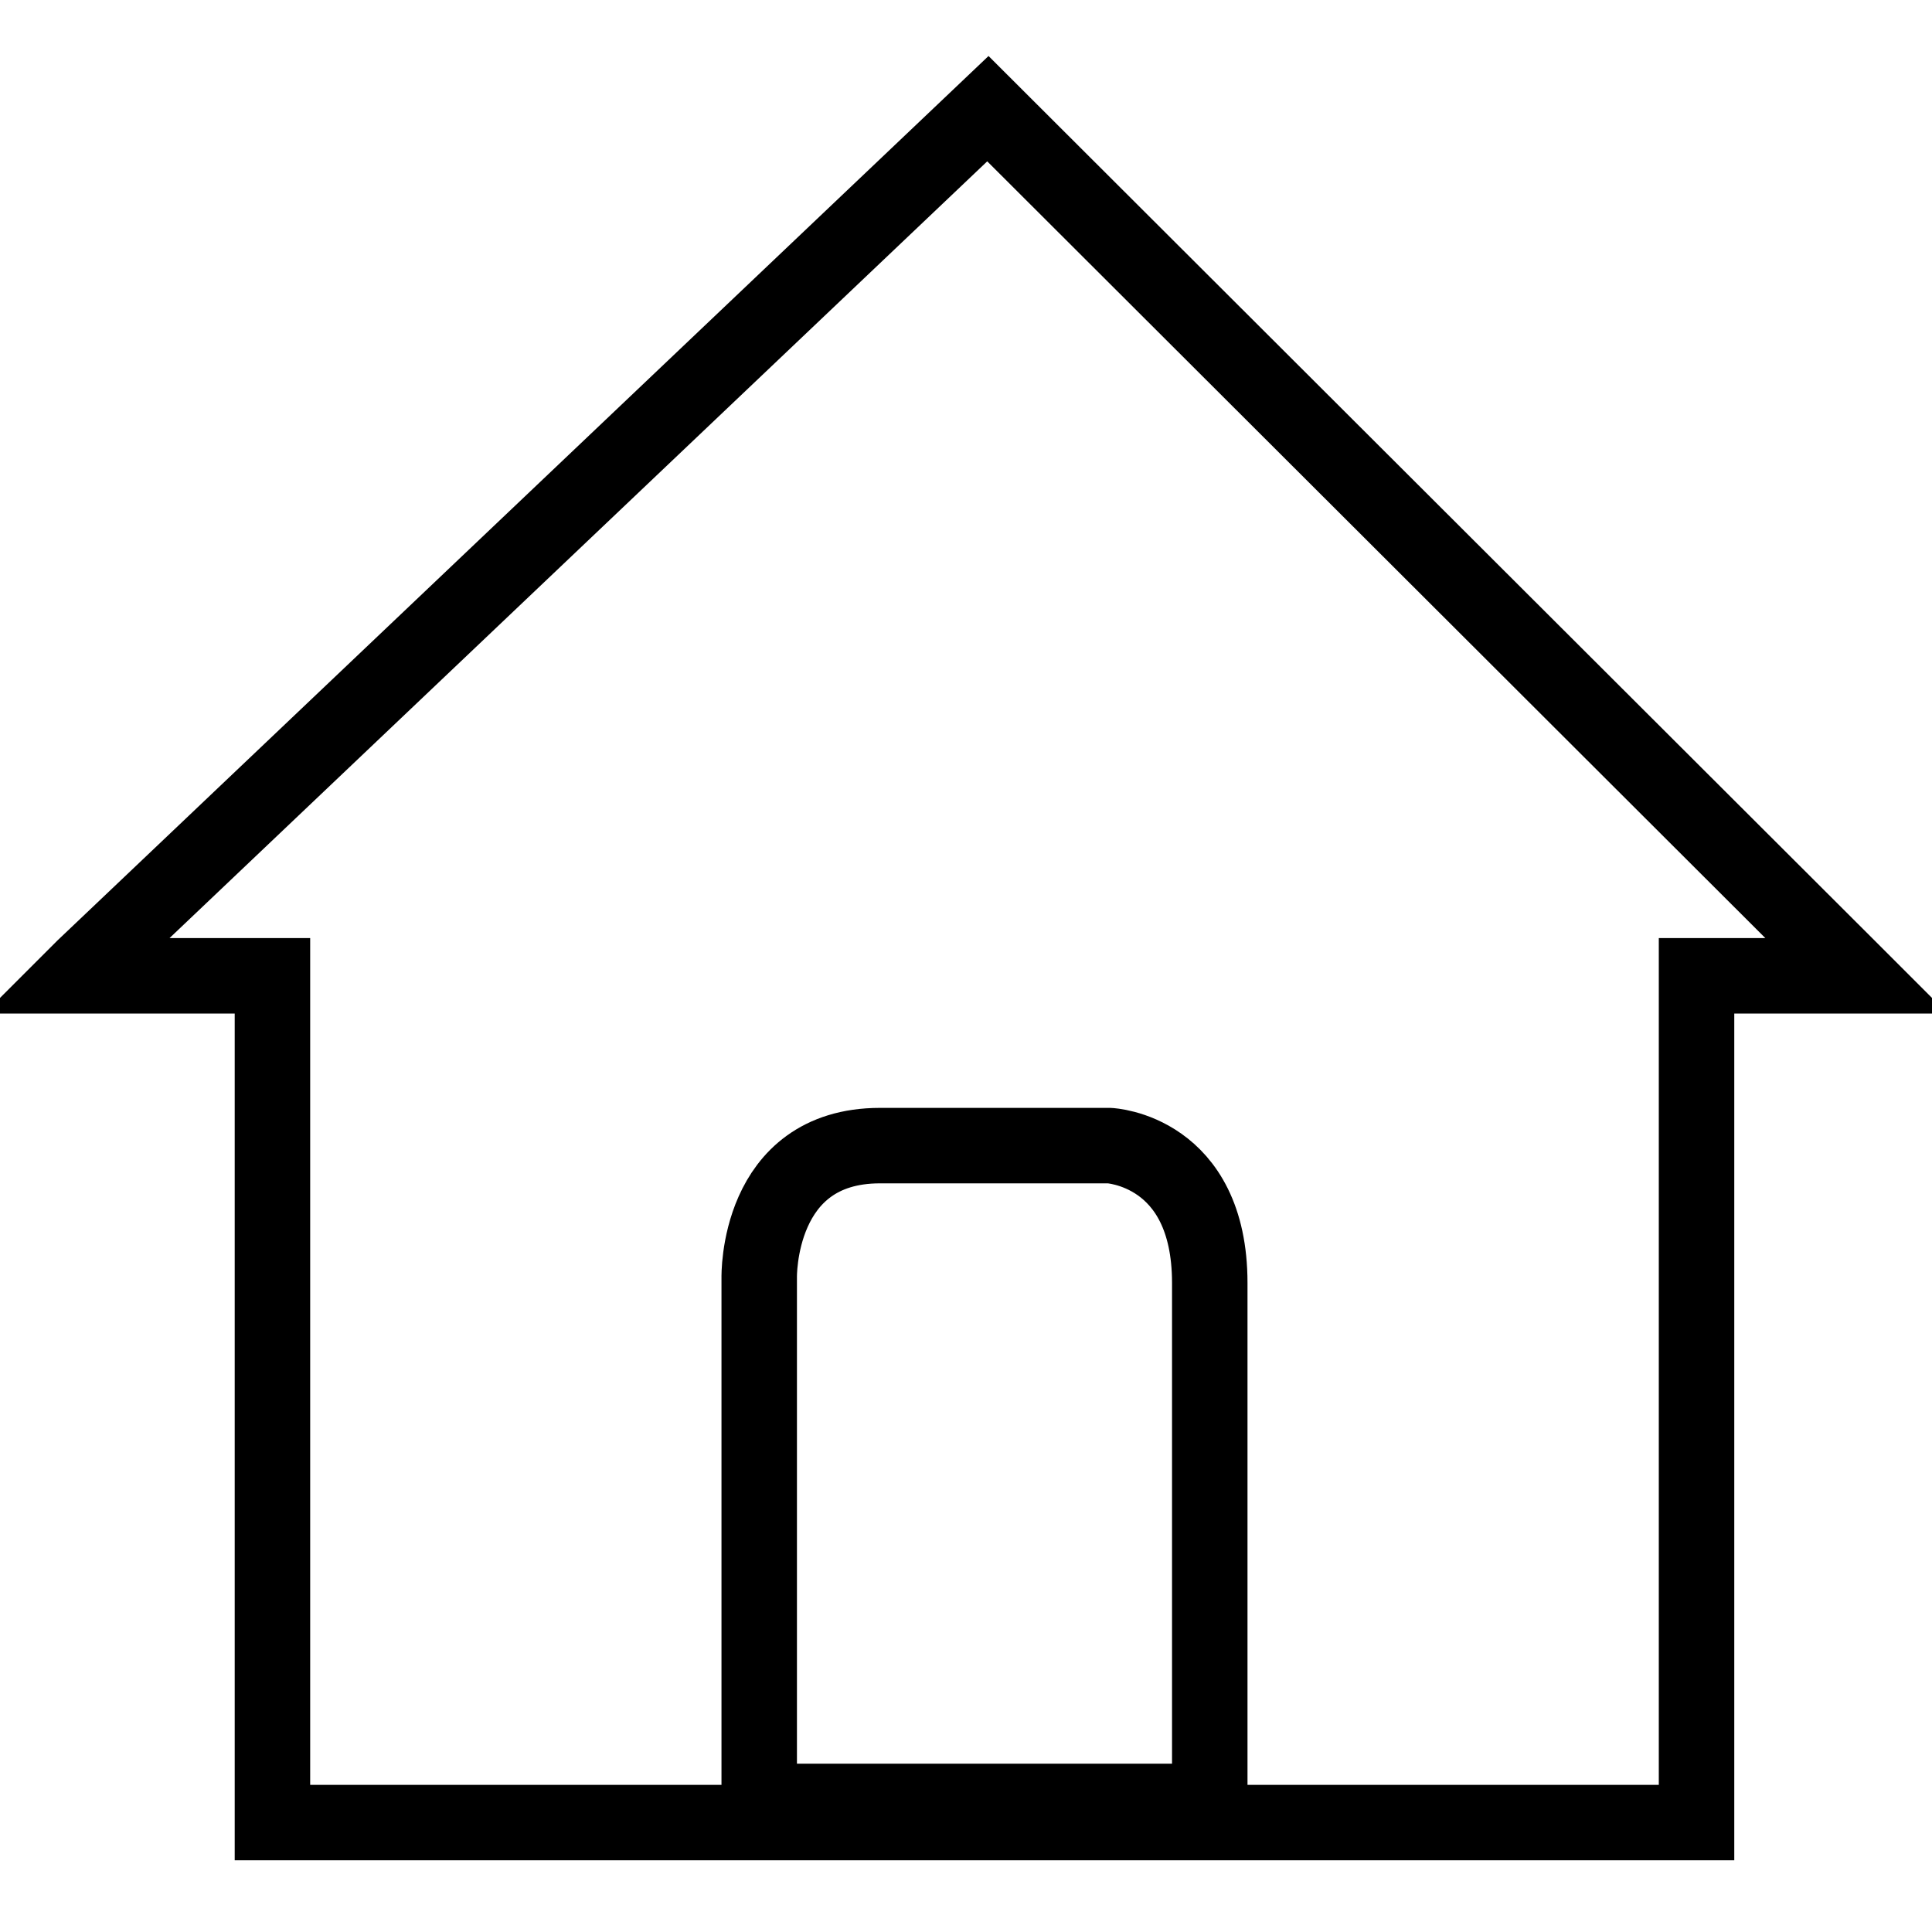 <?xml version="1.0" encoding="utf-8"?>
<!-- Svg Vector Icons : http://www.onlinewebfonts.com/icon -->
<!DOCTYPE svg PUBLIC "-//W3C//DTD SVG 1.1//EN" "http://www.w3.org/Graphics/SVG/1.1/DTD/svg11.dtd">
<svg version="1.1" xmlns="http://www.w3.org/2000/svg" xmlns:xlink="http://www.w3.org/1999/xlink" x="0px" y="0px" viewBox="0 0 256 256" enable-background="new 0 0 256 256" xml:space="preserve">
<g> <path stroke-width="10" fill-opacity="0" stroke="#000000"  d="M130.9,14.4L11.1,128.2l-1.1,1.1h4.2h21.9v112.2h188.7V129.3H246l-1.1-1.1L130.9,14.4z M160.3,238.7h-59.7 v-69.4c0,0-0.4-17.5,16-17.5h30.4c0,0,13.3,0.6,13.3,18.2C160.3,187.7,160.3,238.7,160.3,238.7z"/></g>
</svg>